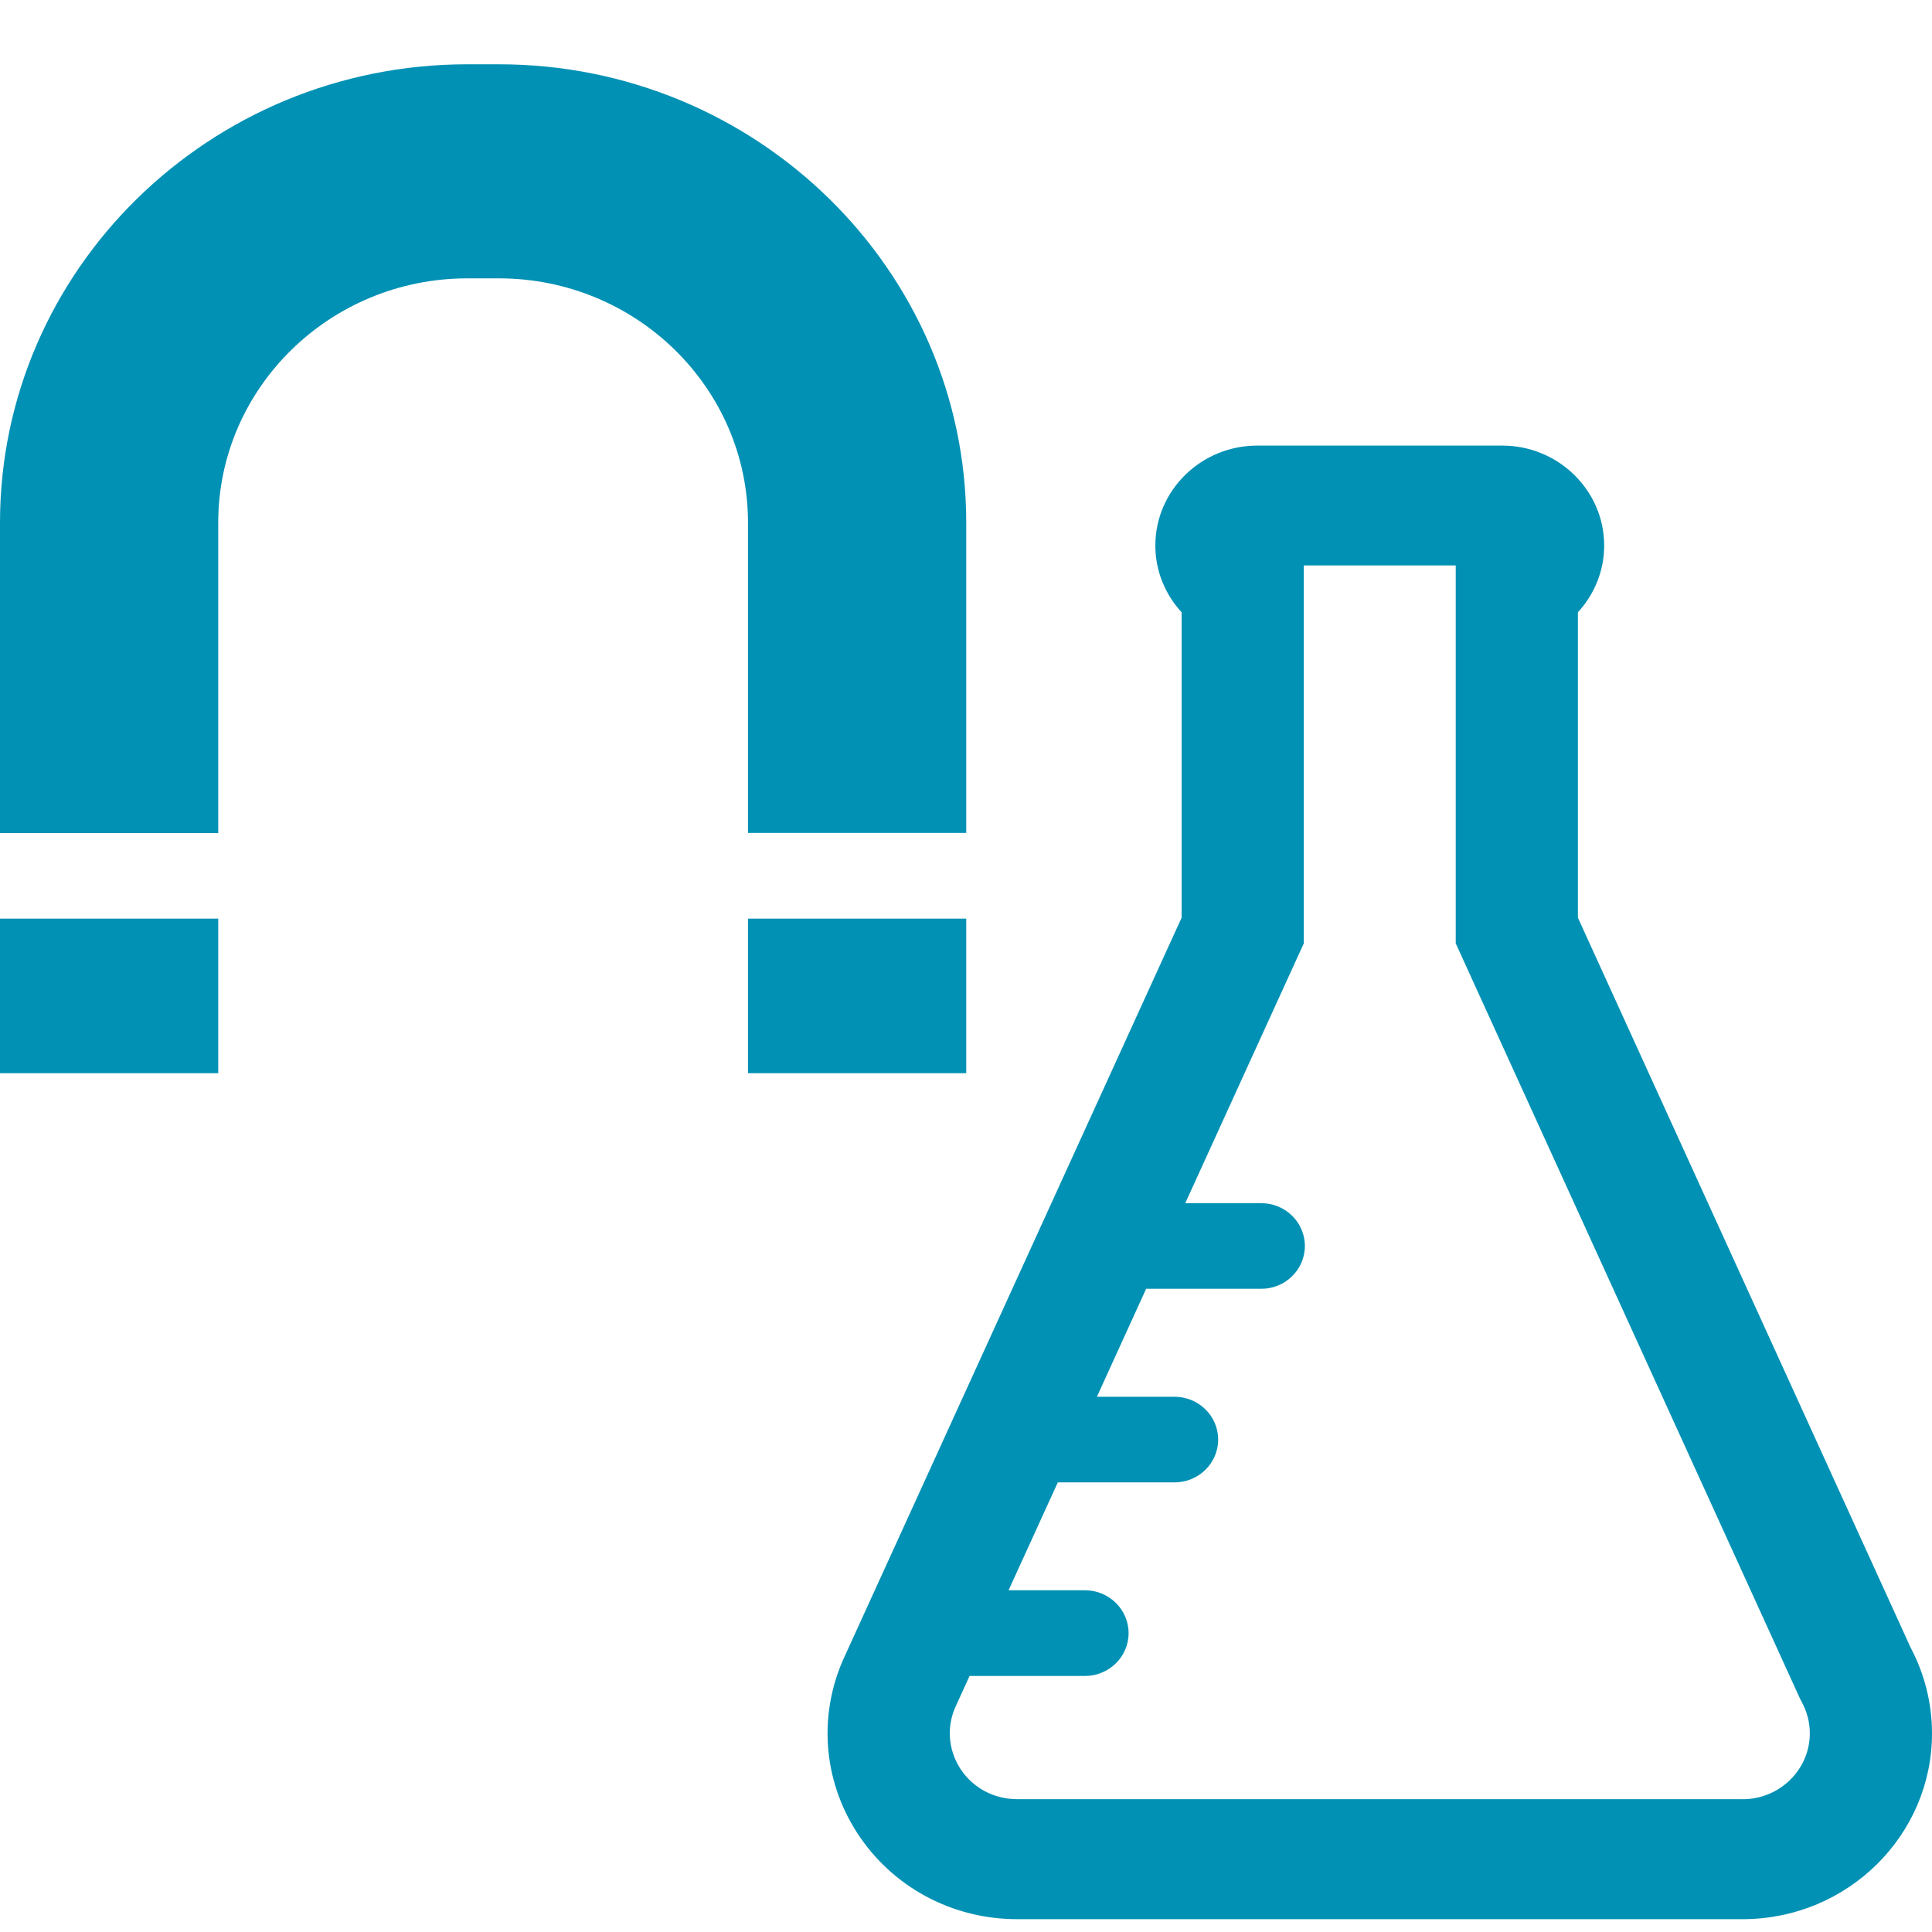 <svg width="25" height="25" viewBox="0 0 25 25" fill="none" xmlns="http://www.w3.org/2000/svg">
<g clip-path="url(#clip0_237_100798)">
<path d="M2.824 10.778V6.763C2.824 5.02 4.27 3.602 6.047 3.602H6.456C8.233 3.602 9.679 5.02 9.679 6.763V10.778H12.503V6.763C12.503 3.493 9.789 0.832 6.456 0.832H6.047C2.712 0.832 0 3.493 0 6.764V10.78H2.824V10.778Z" fill="#0191B4"/>
<path d="M2.824 11.887H0V13.887H2.824V11.887Z" fill="#0191B4"/>
<path d="M12.503 11.887H9.679V13.887H12.503V11.887Z" fill="#0191B4"/>
<path d="M24.723 21.319L20.418 11.875V7.923C20.632 7.691 20.758 7.384 20.758 7.06C20.758 6.346 20.166 5.766 19.439 5.766H16.269C15.541 5.766 14.95 6.346 14.95 7.06C14.95 7.384 15.076 7.691 15.29 7.923V11.875L10.939 21.413C10.585 22.16 10.641 23.021 11.092 23.718C11.544 24.416 12.318 24.834 13.161 24.834H22.569C23.912 24.824 25 23.749 25 22.429C25 22.042 24.904 21.66 24.723 21.319ZM22.558 23.281H13.16C12.861 23.281 12.586 23.134 12.426 22.886C12.266 22.637 12.246 22.332 12.373 22.066L12.546 21.687H14.039C14.351 21.687 14.604 21.438 14.604 21.133C14.604 20.827 14.351 20.578 14.039 20.578H13.051L13.688 19.182H15.198C15.51 19.182 15.763 18.934 15.763 18.628C15.763 18.322 15.51 18.074 15.198 18.074H14.194L14.831 16.677H16.32C16.632 16.677 16.885 16.429 16.885 16.123C16.885 15.817 16.632 15.569 16.32 15.569H15.337L16.871 12.207V7.317H18.837V12.207L23.29 21.976L23.316 22.027C23.383 22.151 23.419 22.286 23.419 22.429C23.419 22.897 23.033 23.277 22.558 23.282V23.281Z" fill="#0191B4"/>
</g>
<defs>
<clipPath id="clip0_237_100798">
<rect width="25" height="24" fill="white" transform="translate(0 0.832)"/>
</clipPath>
</defs>
</svg>
